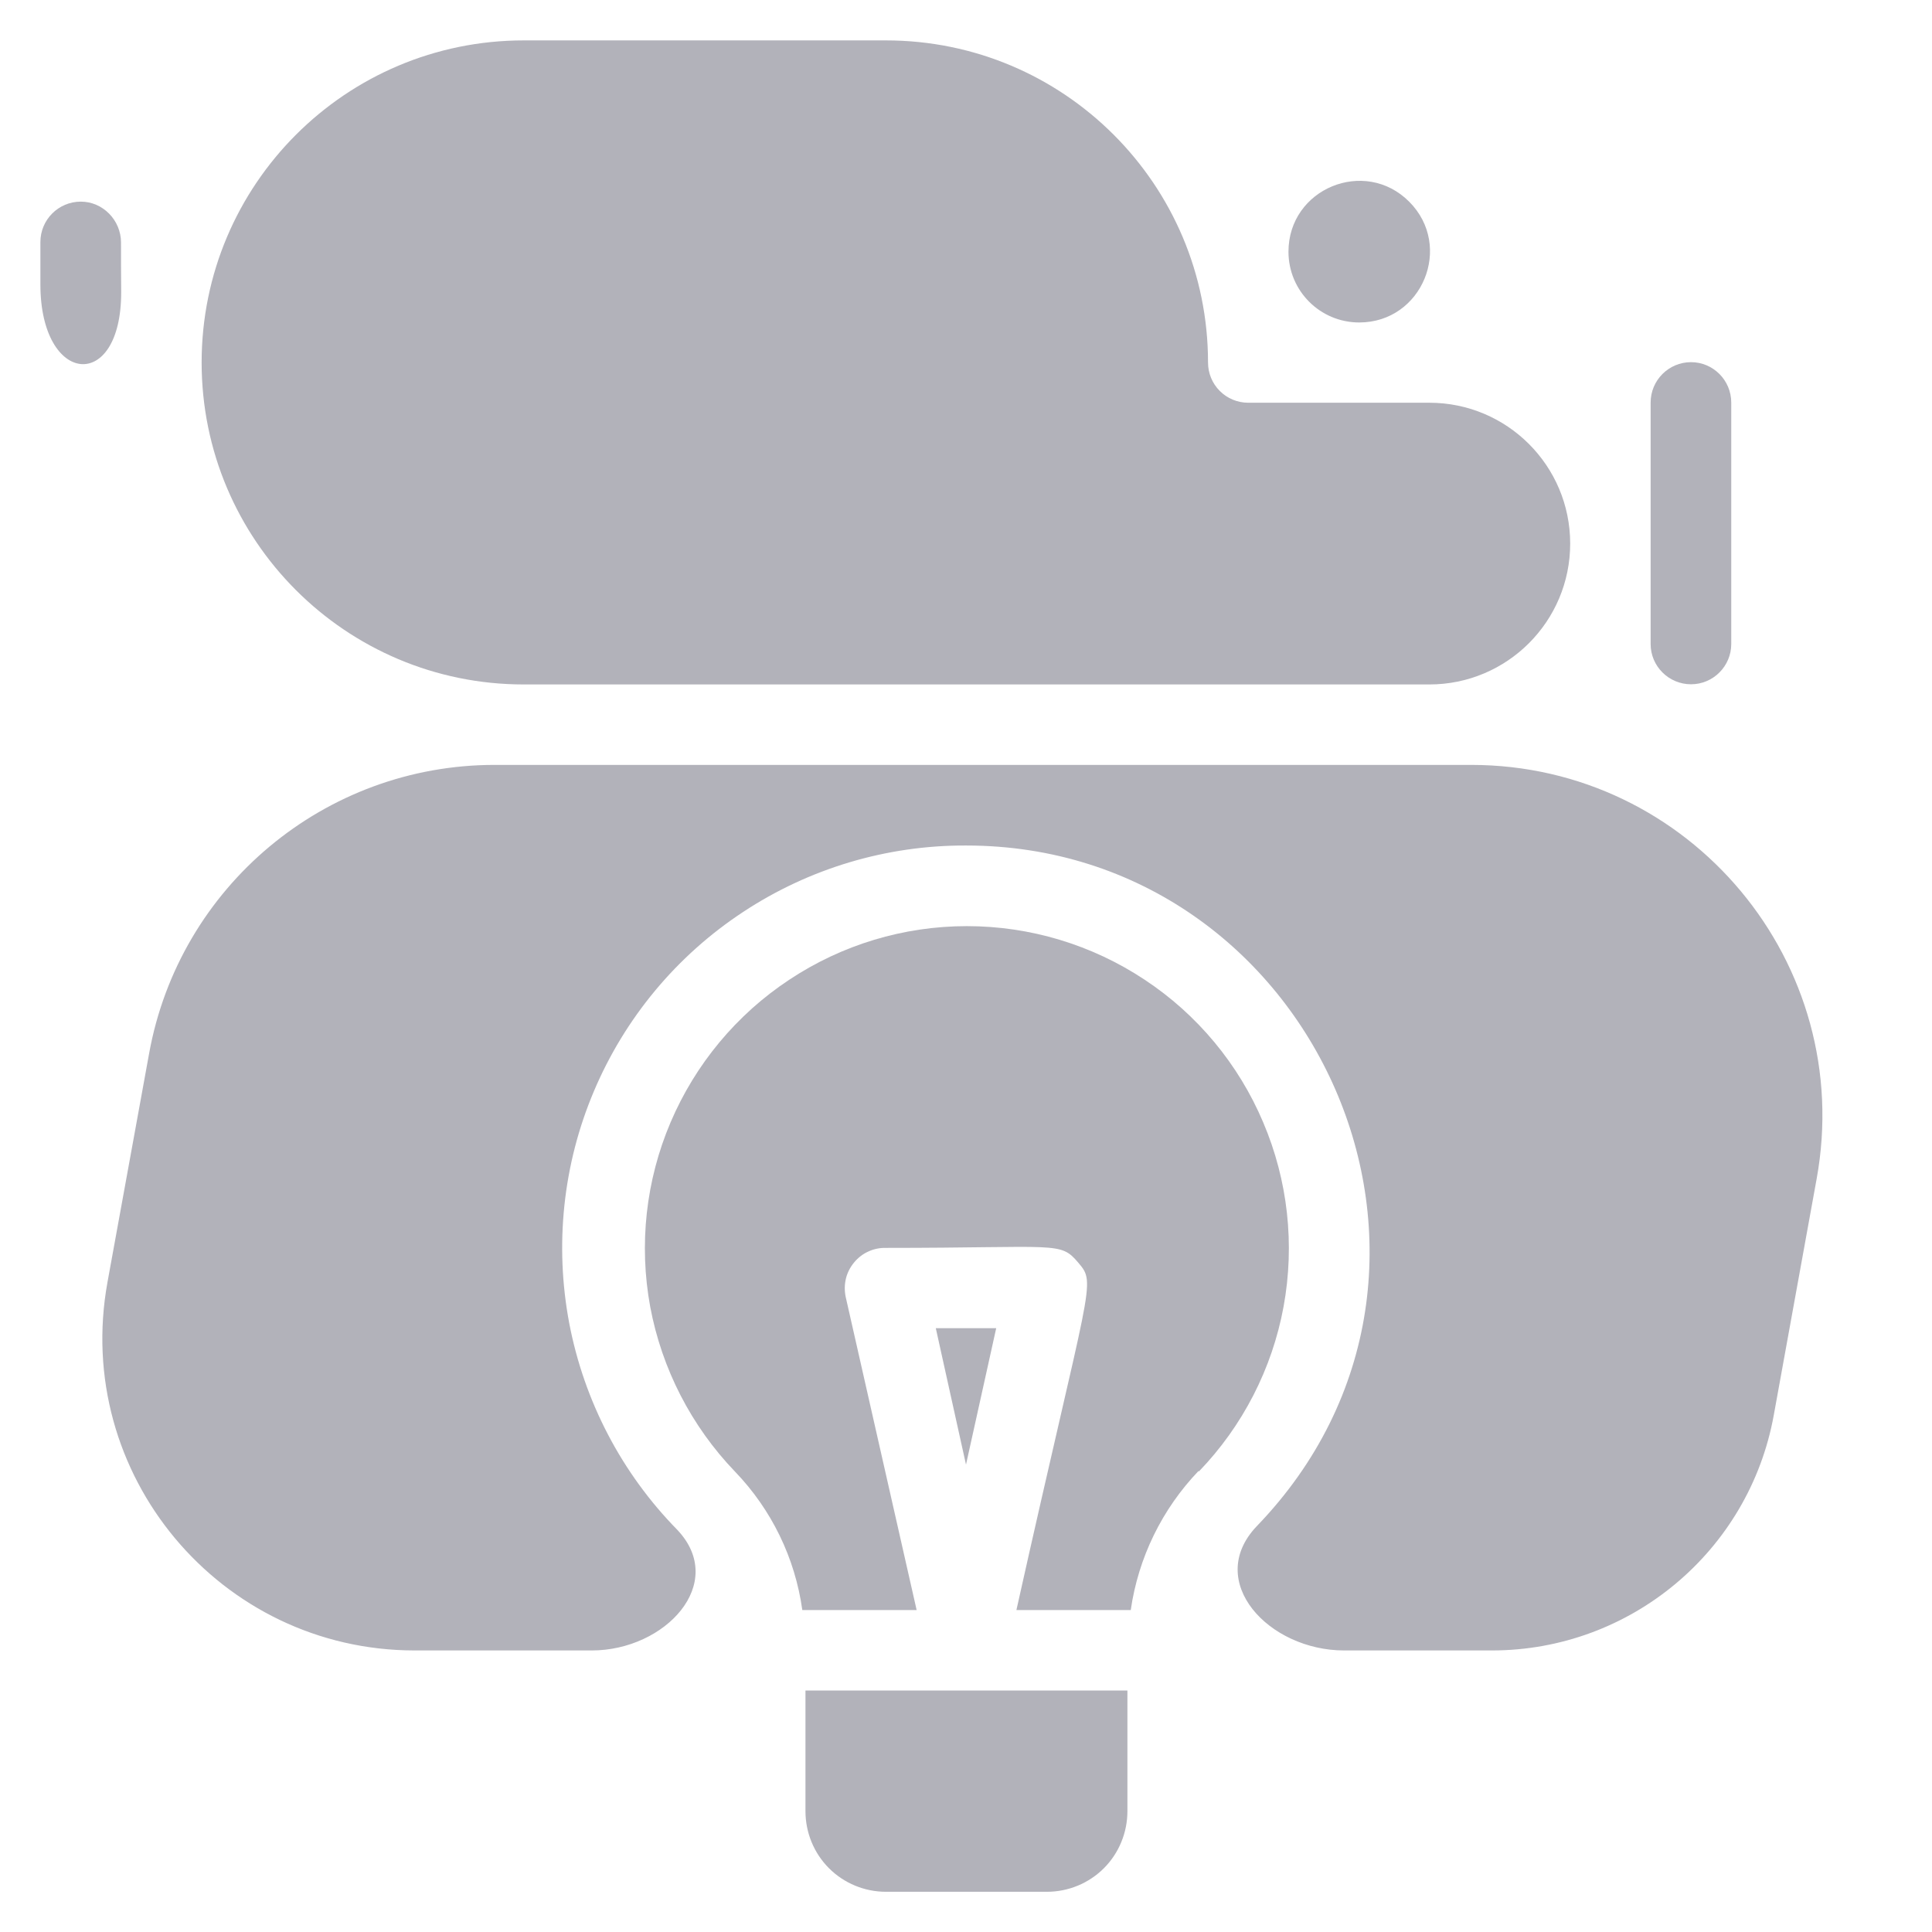 <svg width="11" height="11" viewBox="0 0 11 11" fill="none" xmlns="http://www.w3.org/2000/svg">
<g clip-path="url(#clip0_1184_15184)">
<path d="M9.398 2.292C9.398 2.165 9.501 2.062 9.628 2.062C9.754 2.062 9.857 2.165 9.857 2.292V3.667C9.857 3.793 9.754 3.896 9.628 3.896C9.501 3.896 9.398 3.793 9.398 3.667V2.292Z" fill="#B2B2BA"/>
<path d="M8.376 4.355C9.624 4.355 10.567 5.486 10.343 6.713L10.099 8.058C9.958 8.833 9.282 9.397 8.494 9.397H7.653C7.223 9.397 6.858 9.004 7.154 8.691C8.57 7.225 7.486 4.814 5.501 4.814C5.049 4.812 4.607 4.944 4.23 5.193C3.852 5.442 3.557 5.797 3.381 6.214C3.205 6.63 3.157 7.089 3.241 7.534C3.326 7.978 3.539 8.387 3.856 8.71C4.144 9.014 3.788 9.397 3.369 9.397H2.362C1.252 9.397 0.413 8.392 0.612 7.3L0.849 5.998C1.021 5.047 1.85 4.355 2.816 4.355H8.376Z" fill="#B2B2BA"/>
<path d="M0.689 1.381C0.689 1.254 0.586 1.148 0.46 1.148C0.333 1.148 0.23 1.251 0.23 1.378V1.62C0.23 2.195 0.691 2.238 0.69 1.663C0.689 1.572 0.689 1.478 0.689 1.381Z" fill="#B2B2BA"/>
<path d="M8.023 1.148C7.77 0.895 7.336 1.074 7.336 1.433C7.336 1.656 7.516 1.836 7.739 1.836C8.097 1.836 8.277 1.402 8.023 1.148Z" fill="#B2B2BA"/>
<path d="M8.94 3.095C8.94 2.652 8.581 2.293 8.138 2.293H7.107C7.046 2.293 6.988 2.269 6.945 2.226C6.902 2.183 6.878 2.125 6.878 2.064C6.878 1.051 6.057 0.23 5.044 0.23H2.982C1.969 0.23 1.148 1.051 1.148 2.064C1.148 3.076 1.969 3.897 2.982 3.897H8.138C8.581 3.897 8.94 3.538 8.94 3.095Z" fill="#B2B2BA"/>
<path d="M4.586 9.625V10.312C4.586 10.434 4.634 10.551 4.72 10.637C4.806 10.723 4.923 10.771 5.044 10.771H5.961C6.082 10.771 6.199 10.723 6.285 10.637C6.371 10.551 6.419 10.434 6.419 10.312V9.625H4.586Z" fill="#B2B2BA"/>
<path d="M5.672 7.562L5.5 8.339L5.328 7.562H5.672Z" fill="#B2B2BA"/>
<path d="M6.825 8.374C6.616 8.592 6.481 8.869 6.438 9.167H5.787C6.206 7.288 6.245 7.313 6.14 7.19C6.035 7.066 6.03 7.105 5.045 7.105C5.01 7.104 4.975 7.111 4.943 7.126C4.912 7.14 4.884 7.162 4.862 7.189C4.84 7.216 4.824 7.247 4.816 7.281C4.808 7.315 4.808 7.35 4.815 7.384L5.219 9.167H4.568C4.527 8.871 4.393 8.595 4.185 8.379C3.936 8.12 3.768 7.793 3.702 7.44C3.637 7.086 3.677 6.721 3.818 6.39C3.959 6.059 4.194 5.776 4.494 5.578C4.794 5.379 5.145 5.273 5.505 5.273C5.865 5.273 6.217 5.379 6.517 5.578C6.817 5.776 7.052 6.059 7.192 6.39C7.333 6.721 7.373 7.086 7.308 7.44C7.243 7.793 7.075 8.12 6.825 8.379V8.374Z" fill="#B2B2BA"/>
</g>
<defs>
<clipPath id="clip0_1184_15184">
<rect width="11" height="11" fill="white"/>
</clipPath>
</defs>
</svg>
